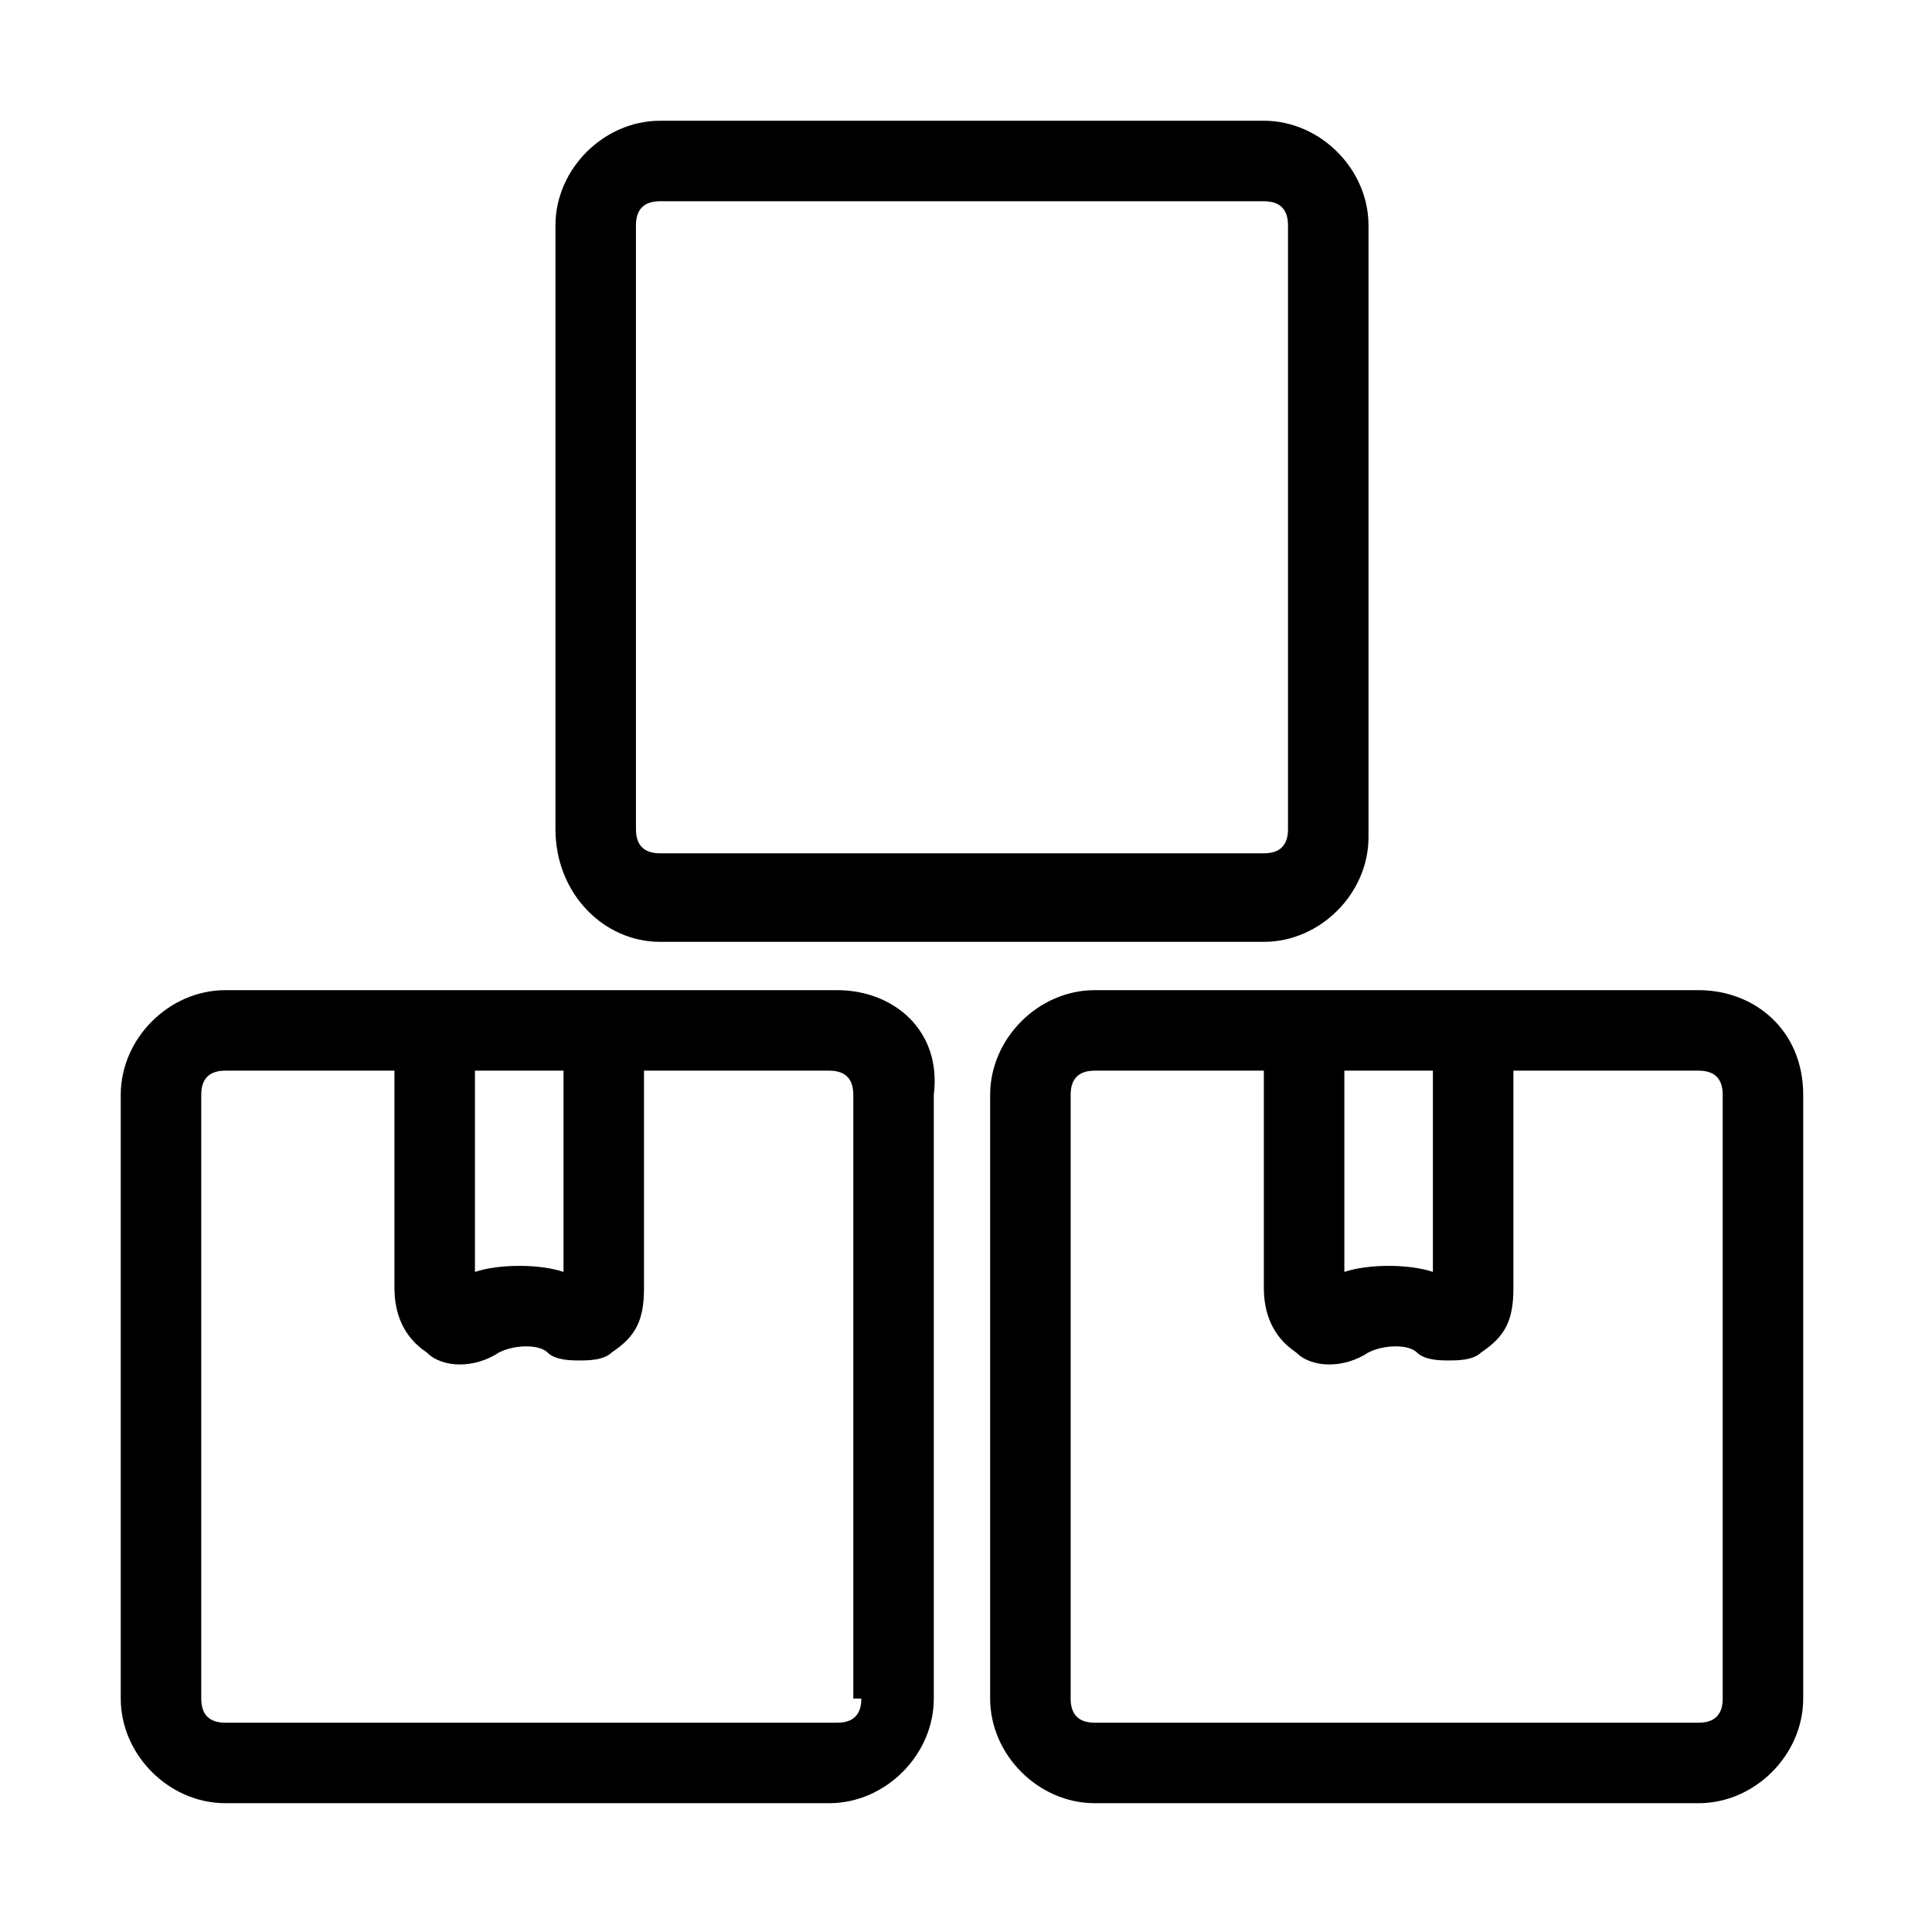 <?xml version="1.0" encoding="utf-8"?><!-- Скачано с сайта svg4.ru / Downloaded from svg4.ru -->
<svg fill="#000000" width="800px" height="800px" viewBox="0 0 1024 1024" xmlns="http://www.w3.org/2000/svg"><path d="M900.267 524.8h-320c-29.867 0-55.467 25.6-55.467 55.467v320c0 29.867 25.6 55.467 55.467 55.467h320c29.867 0 55.467-25.6 55.467-55.467v-320c0-34.133-25.6-55.467-55.467-55.467zm-187.734 42.667h46.933v106.667c-12.8-4.267-34.133-4.267-46.933 0V567.467zm200.534 332.8c0 8.533-4.267 12.8-12.8 12.8h-320c-8.533 0-12.8-4.267-12.8-12.8v-320c0-8.533 4.267-12.8 12.8-12.8h89.6v115.2c0 12.8 4.267 25.6 17.067 34.133 8.533 8.533 25.6 8.533 38.4 0 8.533-4.267 21.333-4.267 25.6 0s12.8 4.267 17.067 4.267c4.267 0 12.8 0 17.067-4.267 12.8-8.533 17.067-17.067 17.067-34.133v-115.2h98.133c8.533 0 12.8 4.267 12.8 12.8v320zM443.733 524.8H119.466c-29.867 0-55.467 25.6-55.467 55.467v320c0 29.867 25.6 55.467 55.467 55.467h320c29.867 0 55.467-25.6 55.467-55.467v-320c4.267-34.133-21.333-55.467-51.2-55.467zm-192 42.667h46.933v106.667c-12.8-4.267-34.133-4.267-46.933 0V567.467zm204.8 332.8c0 8.533-4.267 12.8-12.8 12.8H119.466c-8.533 0-12.8-4.267-12.8-12.8v-320c0-8.533 4.267-12.8 12.8-12.8h89.6v115.2c0 12.8 4.267 25.6 17.067 34.133 8.533 8.533 25.6 8.533 38.4 0 8.533-4.267 21.333-4.267 25.6 0s12.8 4.267 17.067 4.267c4.267 0 12.8 0 17.067-4.267 12.8-8.533 17.067-17.067 17.067-34.133v-115.2h98.133c8.533 0 12.8 4.267 12.8 12.8v320zM349.867 499.2h320c29.867 0 55.467-25.6 55.467-55.467V119.466c0-29.867-25.6-55.467-55.467-55.467h-320c-29.867 0-55.467 25.6-55.467 55.467v320c0 34.133 25.6 59.733 55.467 59.733zm-12.8-379.733c0-8.533 4.267-12.8 12.8-12.8h320c8.533 0 12.8 4.267 12.8 12.8v320c0 8.533-4.267 12.8-12.8 12.8h-320c-8.533 0-12.8-4.267-12.8-12.8v-320z"/></svg>